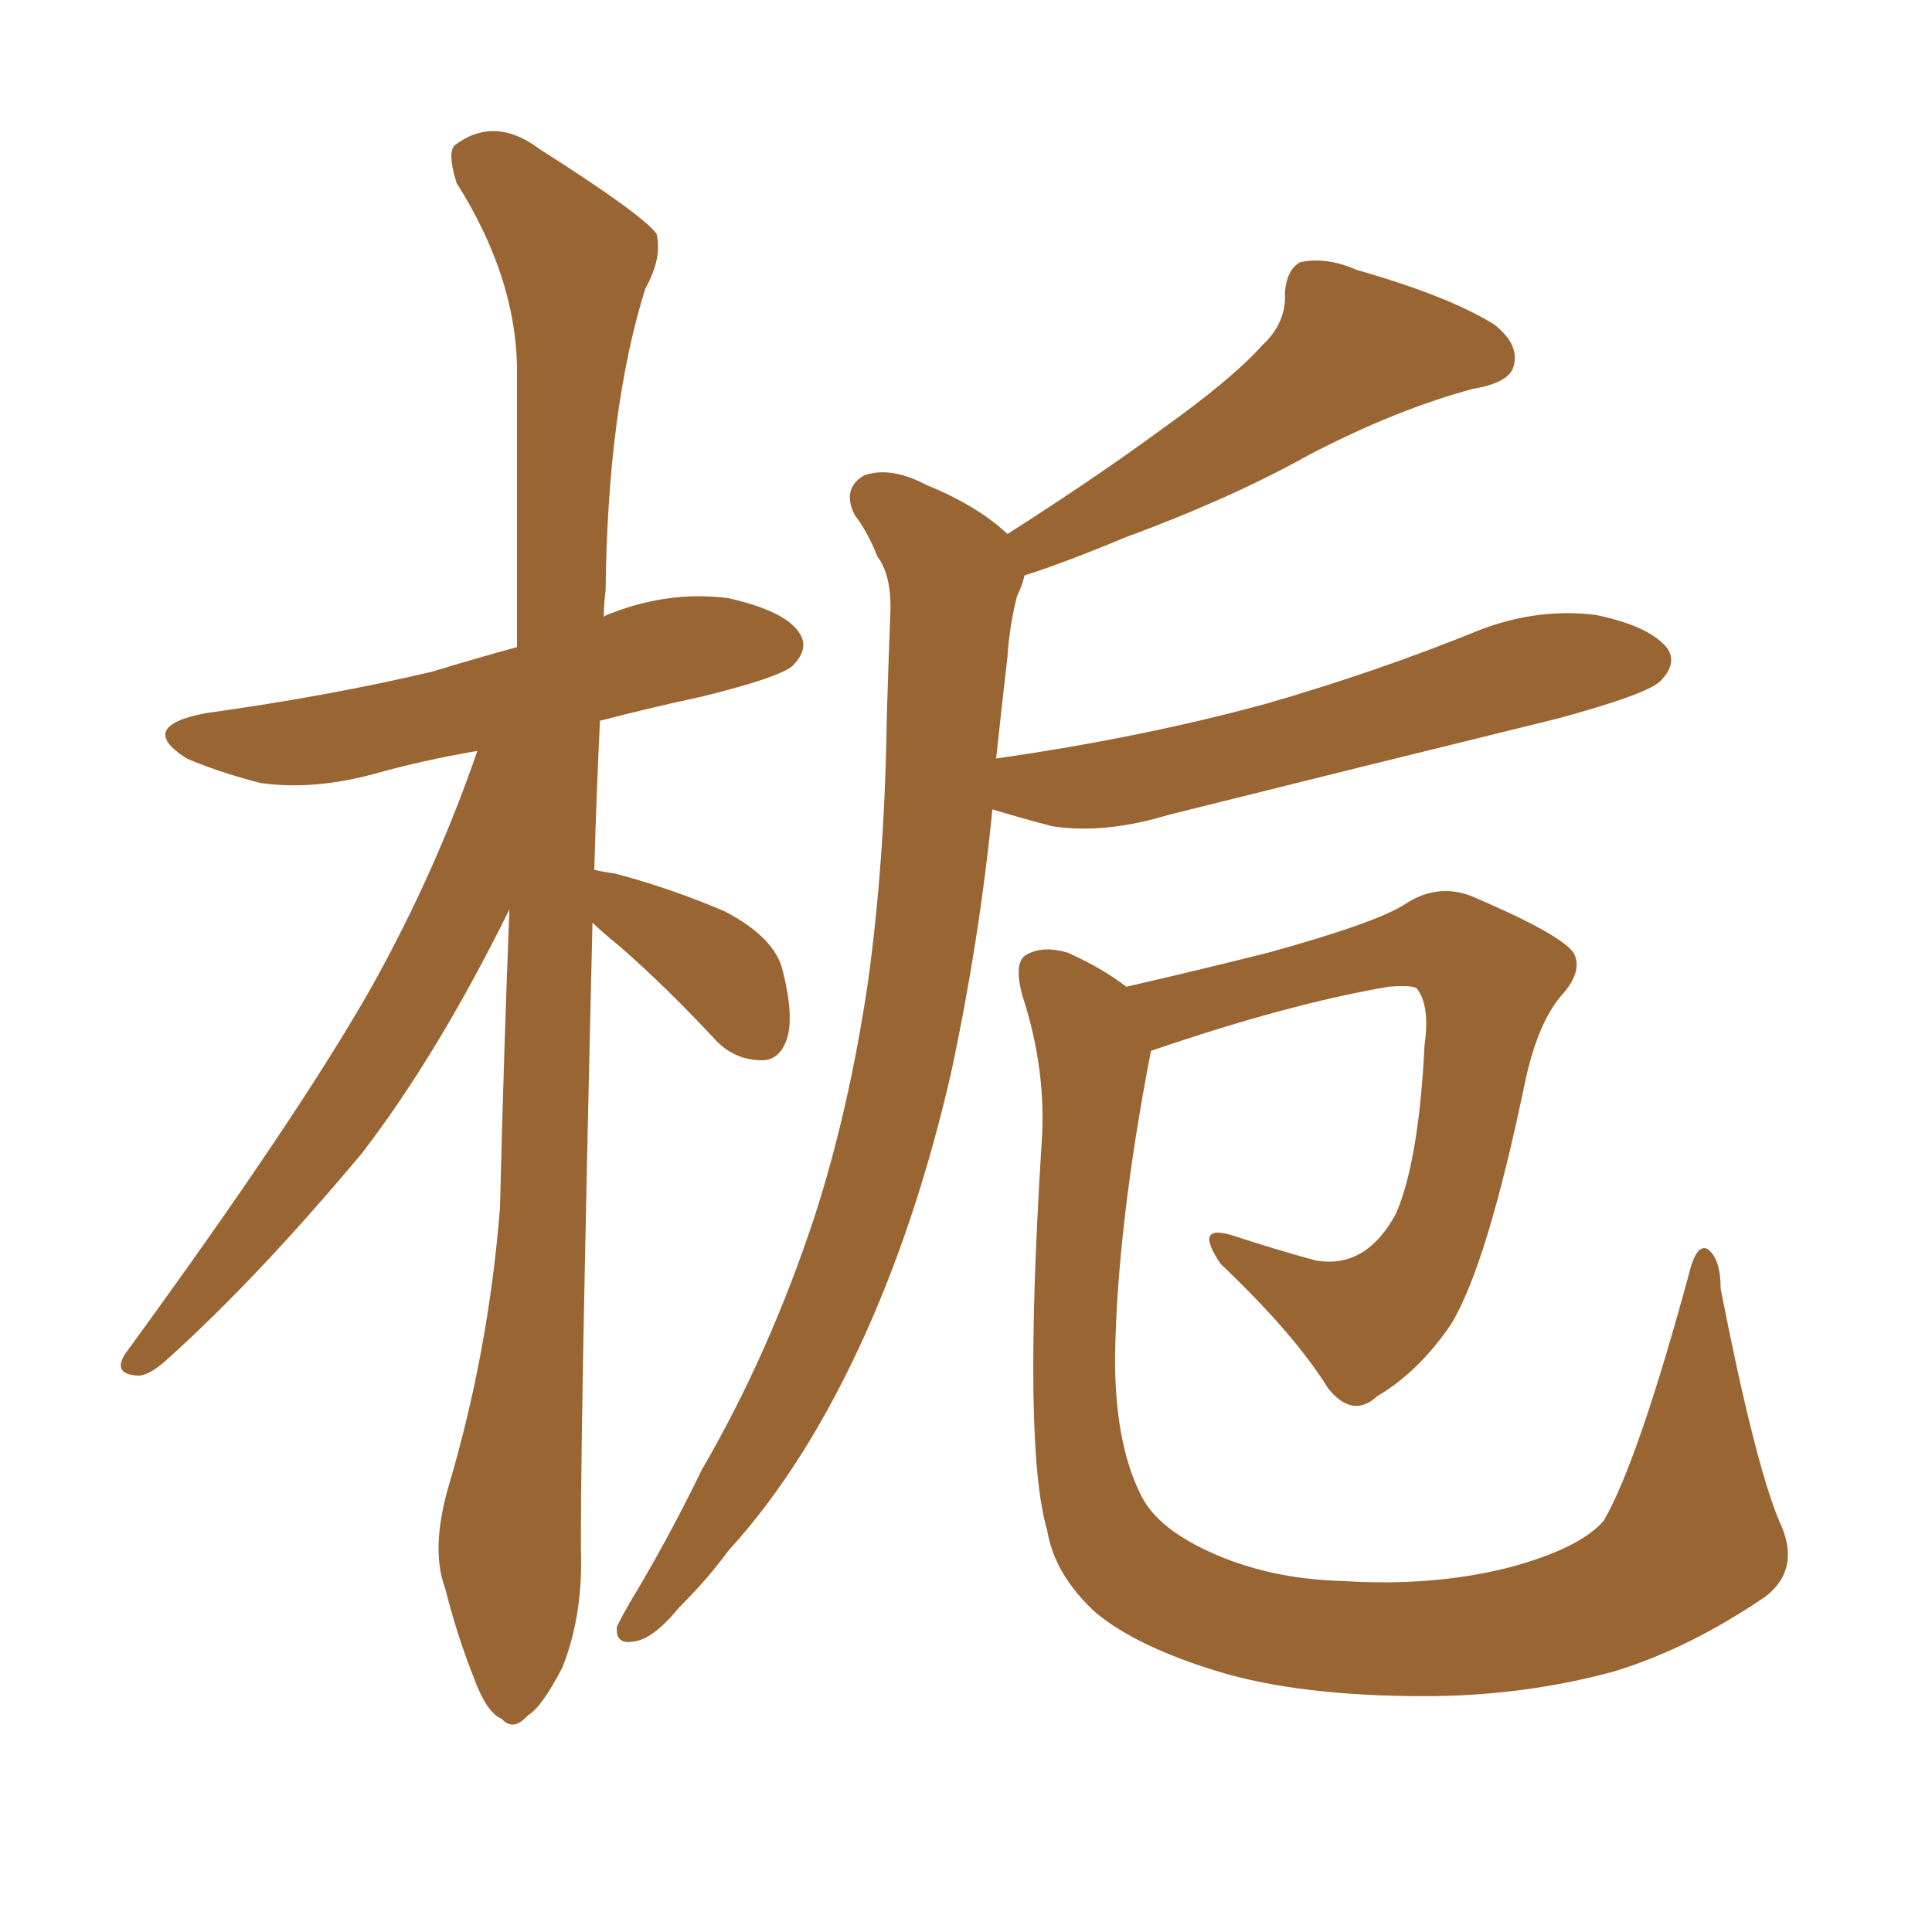 <svg xmlns="http://www.w3.org/2000/svg" xmlns:xlink="http://www.w3.org/1999/xlink" width="150" height="150"><path fill="#996633" padding="10" d="M46.00 71.63L46.00 71.63Q44.97 115.14 45.12 121.29L45.12 121.29Q45.12 125.83 43.65 129.49L43.65 129.49Q42.04 132.57 41.02 133.15L41.02 133.15Q39.84 134.47 38.96 133.45L38.96 133.45Q37.79 133.01 36.77 130.22L36.77 130.22Q35.45 126.86 34.57 123.34L34.57 123.34Q33.40 120.26 34.86 115.28L34.86 115.28Q37.94 104.88 38.82 93.75L38.82 93.75Q39.11 81.74 39.55 70.61L39.55 70.61Q33.98 81.88 28.13 89.50L28.13 89.50Q19.92 99.32 12.89 105.62L12.89 105.62Q11.43 106.93 10.55 106.79L10.55 106.79Q8.79 106.64 9.67 105.18L9.67 105.18Q23.14 86.72 28.86 76.61L28.86 76.61Q33.84 67.68 37.06 58.30L37.06 58.30Q32.81 59.03 29.15 60.06L29.15 60.06Q24.32 61.38 20.21 60.79L20.21 60.79Q16.85 59.91 14.50 58.89L14.50 58.89Q10.55 56.40 15.97 55.37L15.97 55.37Q25.49 54.05 33.54 52.15L33.54 52.15Q36.91 51.12 40.14 50.24L40.14 50.24Q40.14 38.53 40.14 28.42L40.14 28.42Q39.99 21.39 35.45 14.21L35.45 14.21Q34.72 11.87 35.30 11.28L35.30 11.28Q38.38 8.94 41.89 11.57L41.89 11.57Q49.95 16.70 50.98 18.16L50.98 18.16Q51.42 20.07 50.10 22.41L50.10 22.41Q47.17 31.79 47.02 45.85L47.02 45.85Q46.88 46.88 46.88 47.90L46.88 47.90Q47.02 47.75 47.46 47.61L47.46 47.61Q52.00 45.85 56.54 46.44L56.54 46.44Q61.08 47.46 62.11 49.22L62.11 49.22Q62.84 50.39 61.52 51.71L61.52 51.71Q60.50 52.59 54.64 54.05L54.64 54.05Q50.54 54.93 46.58 55.96L46.58 55.96Q46.29 62.11 46.14 67.53L46.14 67.53Q46.73 67.68 47.75 67.82L47.75 67.82Q52.15 68.99 56.25 70.75L56.25 70.75Q60.21 72.80 60.79 75.44L60.79 75.44Q61.67 78.96 61.08 80.71L61.08 80.71Q60.50 82.32 59.18 82.32L59.18 82.32Q57.13 82.32 55.66 80.86L55.66 80.86Q51.86 76.76 48.19 73.54L48.19 73.54Q46.58 72.22 46.00 71.63ZM77.05 62.84L77.05 62.84Q76.03 73.10 73.83 83.35L73.83 83.35Q71.34 94.19 67.38 103.13L67.38 103.13Q62.70 113.67 56.54 120.41L56.54 120.41Q54.93 122.61 52.73 124.80L52.73 124.80Q50.68 127.29 49.22 127.44L49.22 127.44Q47.75 127.73 47.90 126.27L47.90 126.27Q48.34 125.39 48.93 124.37L48.93 124.37Q51.86 119.53 54.49 114.11L54.49 114.11Q59.77 105.03 63.28 94.34L63.28 94.34Q65.92 86.13 67.38 76.32L67.38 76.32Q68.70 66.80 68.85 55.66L68.85 55.66Q68.99 51.12 69.14 47.17L69.14 47.17Q69.14 44.53 68.12 43.21L68.12 43.21Q67.38 41.31 66.36 39.99L66.36 39.99Q65.33 37.94 67.09 36.91L67.09 36.91Q69.14 36.18 71.92 37.65L71.92 37.65Q75.88 39.26 78.22 41.46L78.22 41.46Q85.11 37.06 90.09 33.40L90.09 33.40Q95.65 29.44 98.00 26.81L98.00 26.81Q99.90 25.05 99.76 22.71L99.76 22.71Q99.90 20.95 100.93 20.36L100.93 20.36Q102.98 19.92 105.32 20.95L105.32 20.95Q112.50 23.00 116.02 25.20L116.02 25.20Q118.07 26.81 117.48 28.56L117.48 28.56Q117.04 29.74 114.40 30.18L114.40 30.18Q108.40 31.79 101.66 35.30L101.66 35.30Q95.65 38.67 87.30 41.75L87.30 41.75Q82.76 43.65 79.54 44.68L79.54 44.68Q79.39 45.41 78.96 46.29L78.96 46.29Q78.37 48.63 78.22 50.98L78.22 50.98Q77.78 54.79 77.34 58.89L77.34 58.89Q88.62 57.28 98.29 54.64L98.29 54.64Q106.93 52.15 114.84 48.93L114.84 48.93Q119.38 47.17 123.93 47.75L123.93 47.75Q128.17 48.63 129.49 50.39L129.49 50.39Q130.22 51.56 128.91 52.88L128.91 52.88Q127.88 53.91 120.85 55.81L120.85 55.81Q105.32 59.62 90.67 63.28L90.67 63.28Q85.84 64.75 81.74 64.16L81.74 64.16Q78.96 63.43 77.05 62.84ZM138.13 118.07L138.13 118.07L138.13 118.07Q139.89 121.73 137.11 123.93L137.11 123.93Q131.10 128.03 125.24 129.79L125.24 129.79Q118.21 131.69 110.60 131.69L110.60 131.69Q100.93 131.69 94.63 129.79L94.63 129.79Q88.33 127.88 85.11 125.24L85.11 125.24Q81.88 122.31 81.30 118.80L81.30 118.80Q79.39 112.35 80.86 88.92L80.86 88.92Q81.30 83.20 79.39 77.34L79.39 77.34Q78.66 74.71 79.69 74.12L79.69 74.12Q81.01 73.39 82.91 73.97L82.91 73.97Q85.55 75.15 87.45 76.61L87.45 76.61Q92.58 75.44 98.44 73.97L98.44 73.97Q106.93 71.63 109.13 70.17L109.13 70.17Q111.62 68.55 114.26 69.58L114.26 69.58Q121.14 72.51 122.17 73.97L122.17 73.97Q122.90 75.29 121.44 77.05L121.44 77.05Q119.38 79.25 118.36 84.23L118.36 84.23Q115.43 98.29 112.65 102.83L112.65 102.83Q110.16 106.49 106.93 108.40L106.93 108.40Q105.03 110.16 103.13 107.81L103.13 107.81Q100.49 103.56 94.78 98.14L94.78 98.14Q92.58 94.92 95.80 95.95L95.80 95.95Q98.88 96.97 102.10 97.85L102.10 97.85Q106.05 98.58 108.40 94.19L108.40 94.19Q110.16 90.09 110.60 81.15L110.60 81.15Q111.04 78.08 110.01 76.76L110.01 76.76Q109.72 76.46 107.81 76.61L107.81 76.61Q100.05 77.93 89.36 81.59L89.36 81.59Q86.72 95.21 86.57 105.47L86.57 105.47Q86.57 111.91 88.48 115.87L88.48 115.87Q89.65 118.51 93.75 120.41L93.75 120.41Q98.44 122.61 104.30 122.75L104.30 122.75Q111.18 123.19 117.04 121.73L117.04 121.73Q122.61 120.26 124.51 118.07L124.51 118.07Q127.15 113.53 131.10 99.02L131.10 99.02Q131.69 96.53 132.57 96.97L132.57 96.97Q133.59 97.71 133.59 100.05L133.59 100.05Q136.23 113.53 138.13 118.07Z"/></svg>